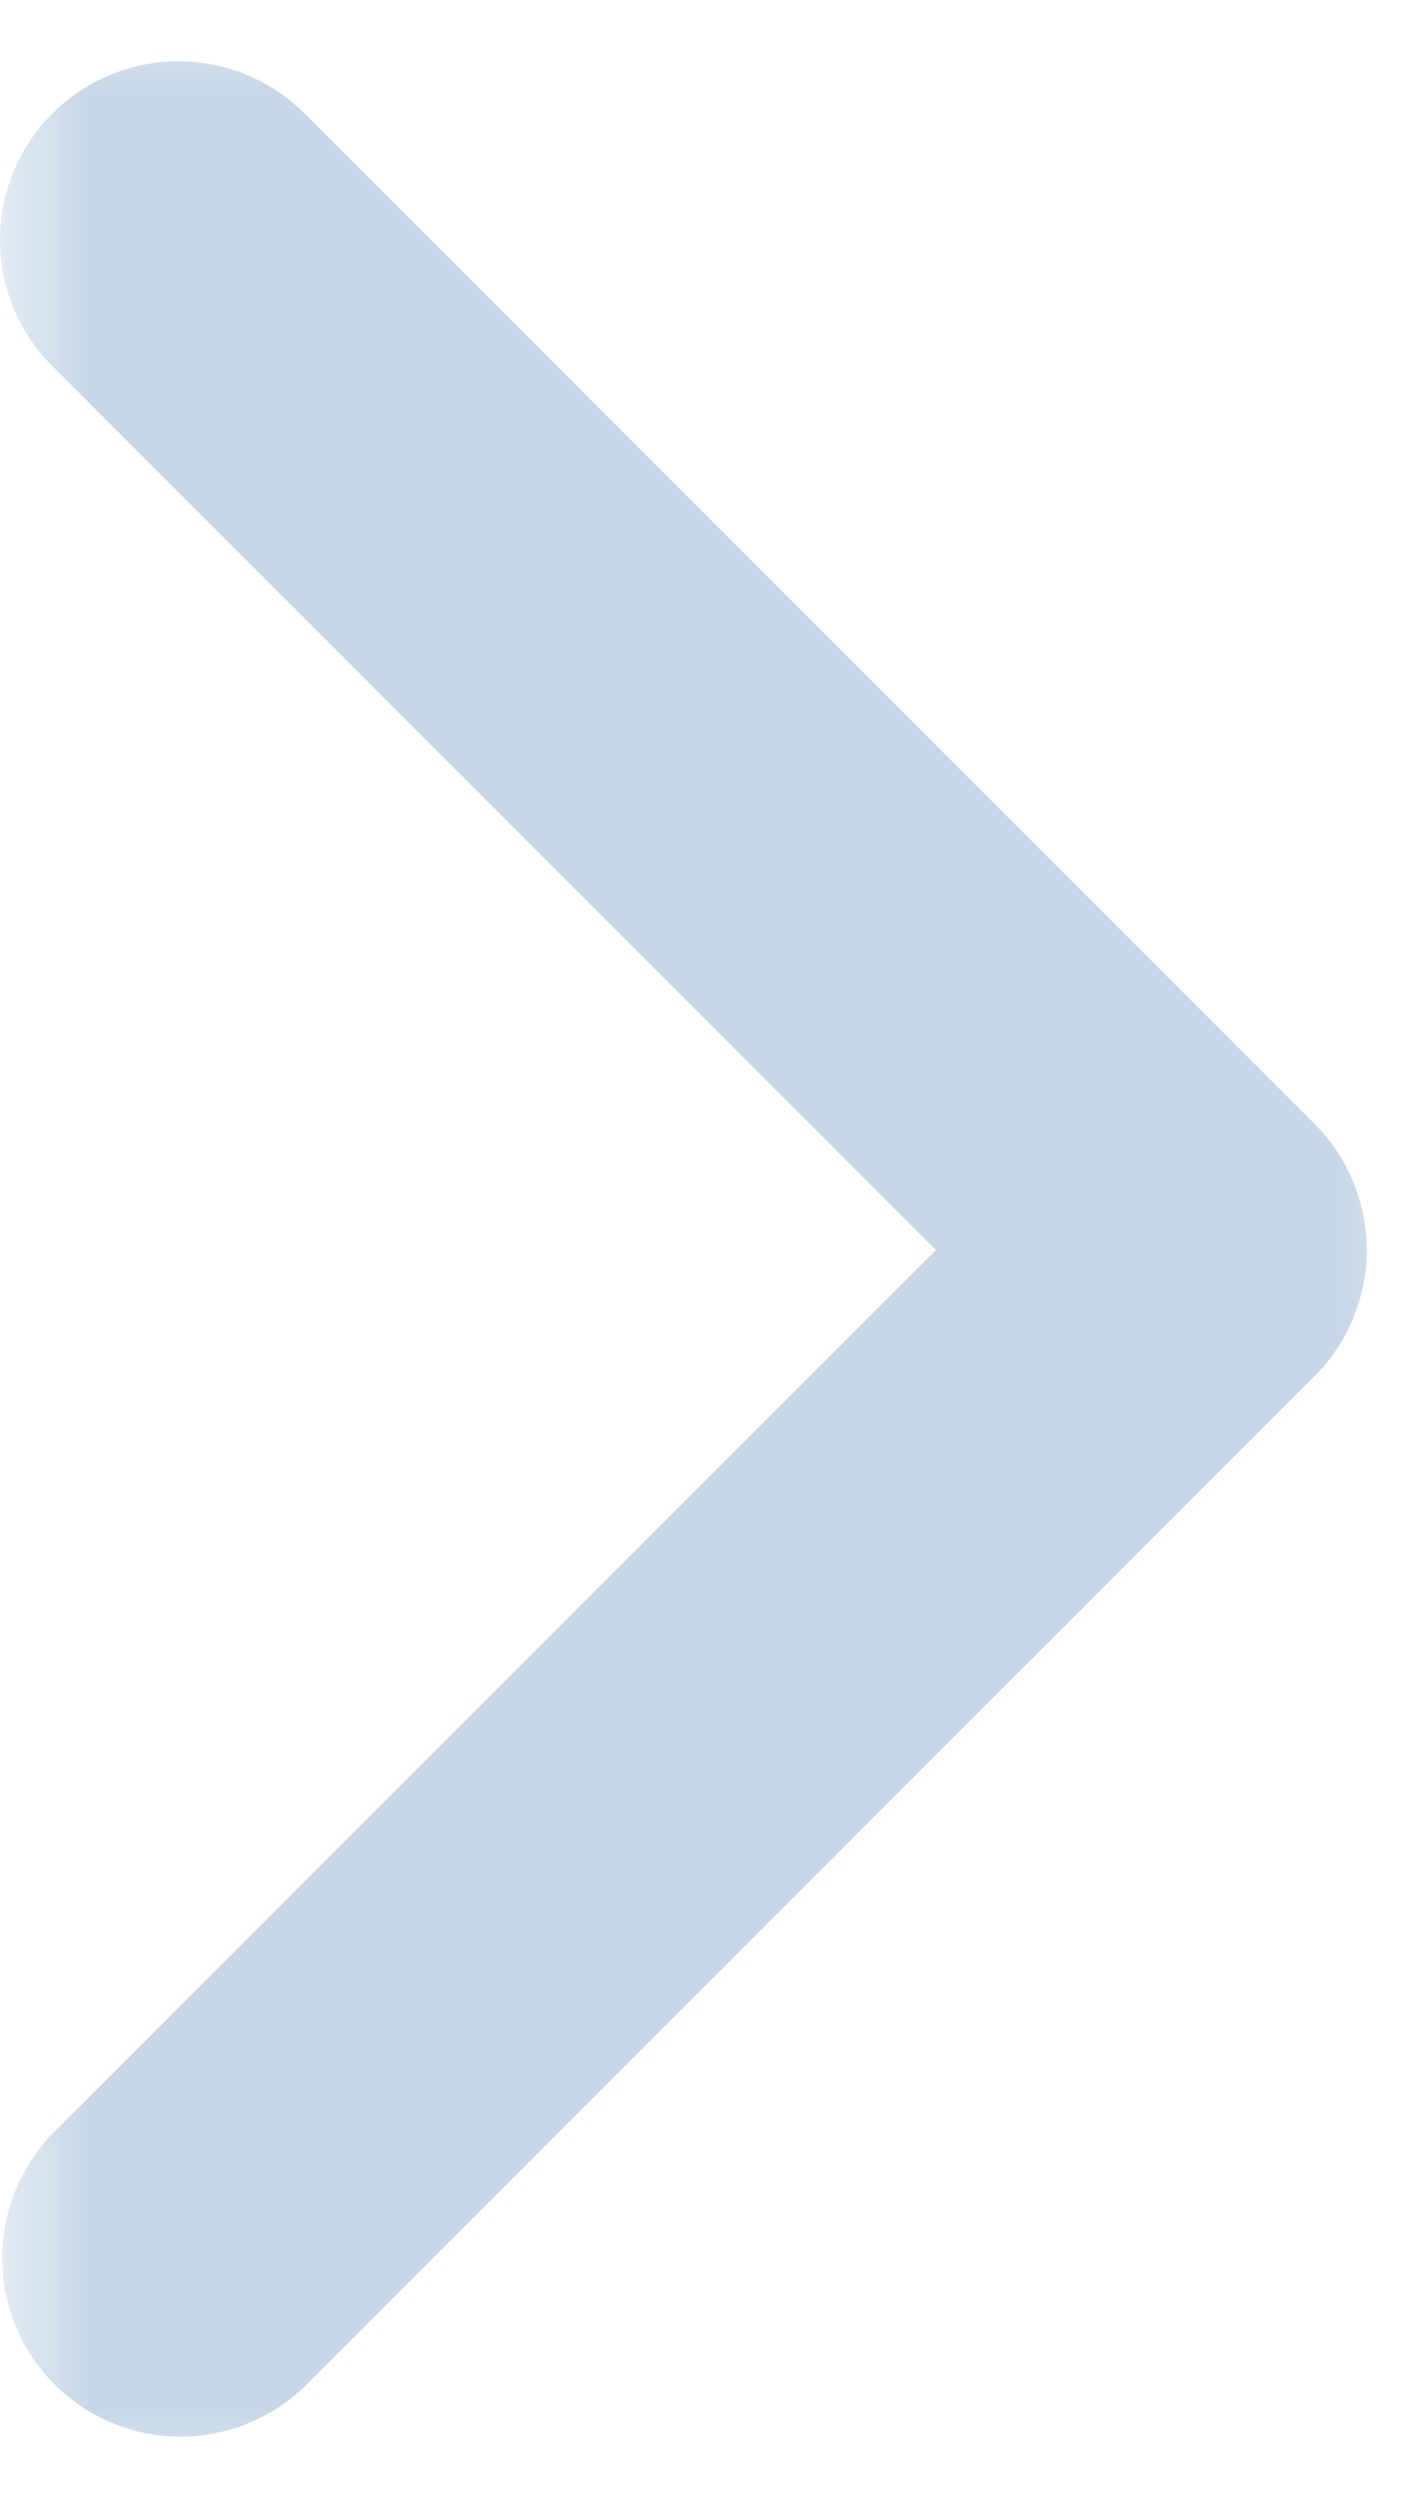 <svg width="8" height="14" viewBox="0 0 8 14" fill="none" xmlns="http://www.w3.org/2000/svg">
<g clip-path="url(#clip0_55_22)">
<mask id="mask0_55_22" style="mask-type:luminance" maskUnits="userSpaceOnUse" x="0" y="0" width="8" height="14">
<path d="M8 0H0V14H8V0Z" fill="white"/>
</mask>
<g mask="url(#mask0_55_22)">
<path d="M0.293 0.636C0.105 0.824 0 1.078 0 1.343C0 1.608 0.105 1.863 0.293 2.05L5.243 7L0.293 11.95C0.111 12.139 0.01 12.391 0.012 12.653C0.014 12.916 0.12 13.166 0.305 13.352C0.49 13.537 0.741 13.643 1.003 13.645C1.266 13.647 1.518 13.546 1.707 13.364L7.364 7.707C7.551 7.52 7.657 7.265 7.657 7C7.657 6.735 7.551 6.481 7.364 6.293L1.707 0.636C1.519 0.449 1.265 0.343 1 0.343C0.735 0.343 0.48 0.449 0.293 0.636Z" fill="#C7D7E7"/>
</g>
</g>
<defs>
<clipPath id="clip0_55_22">
<rect width="8" height="14" fill="white"/>
</clipPath>
</defs>
</svg>
